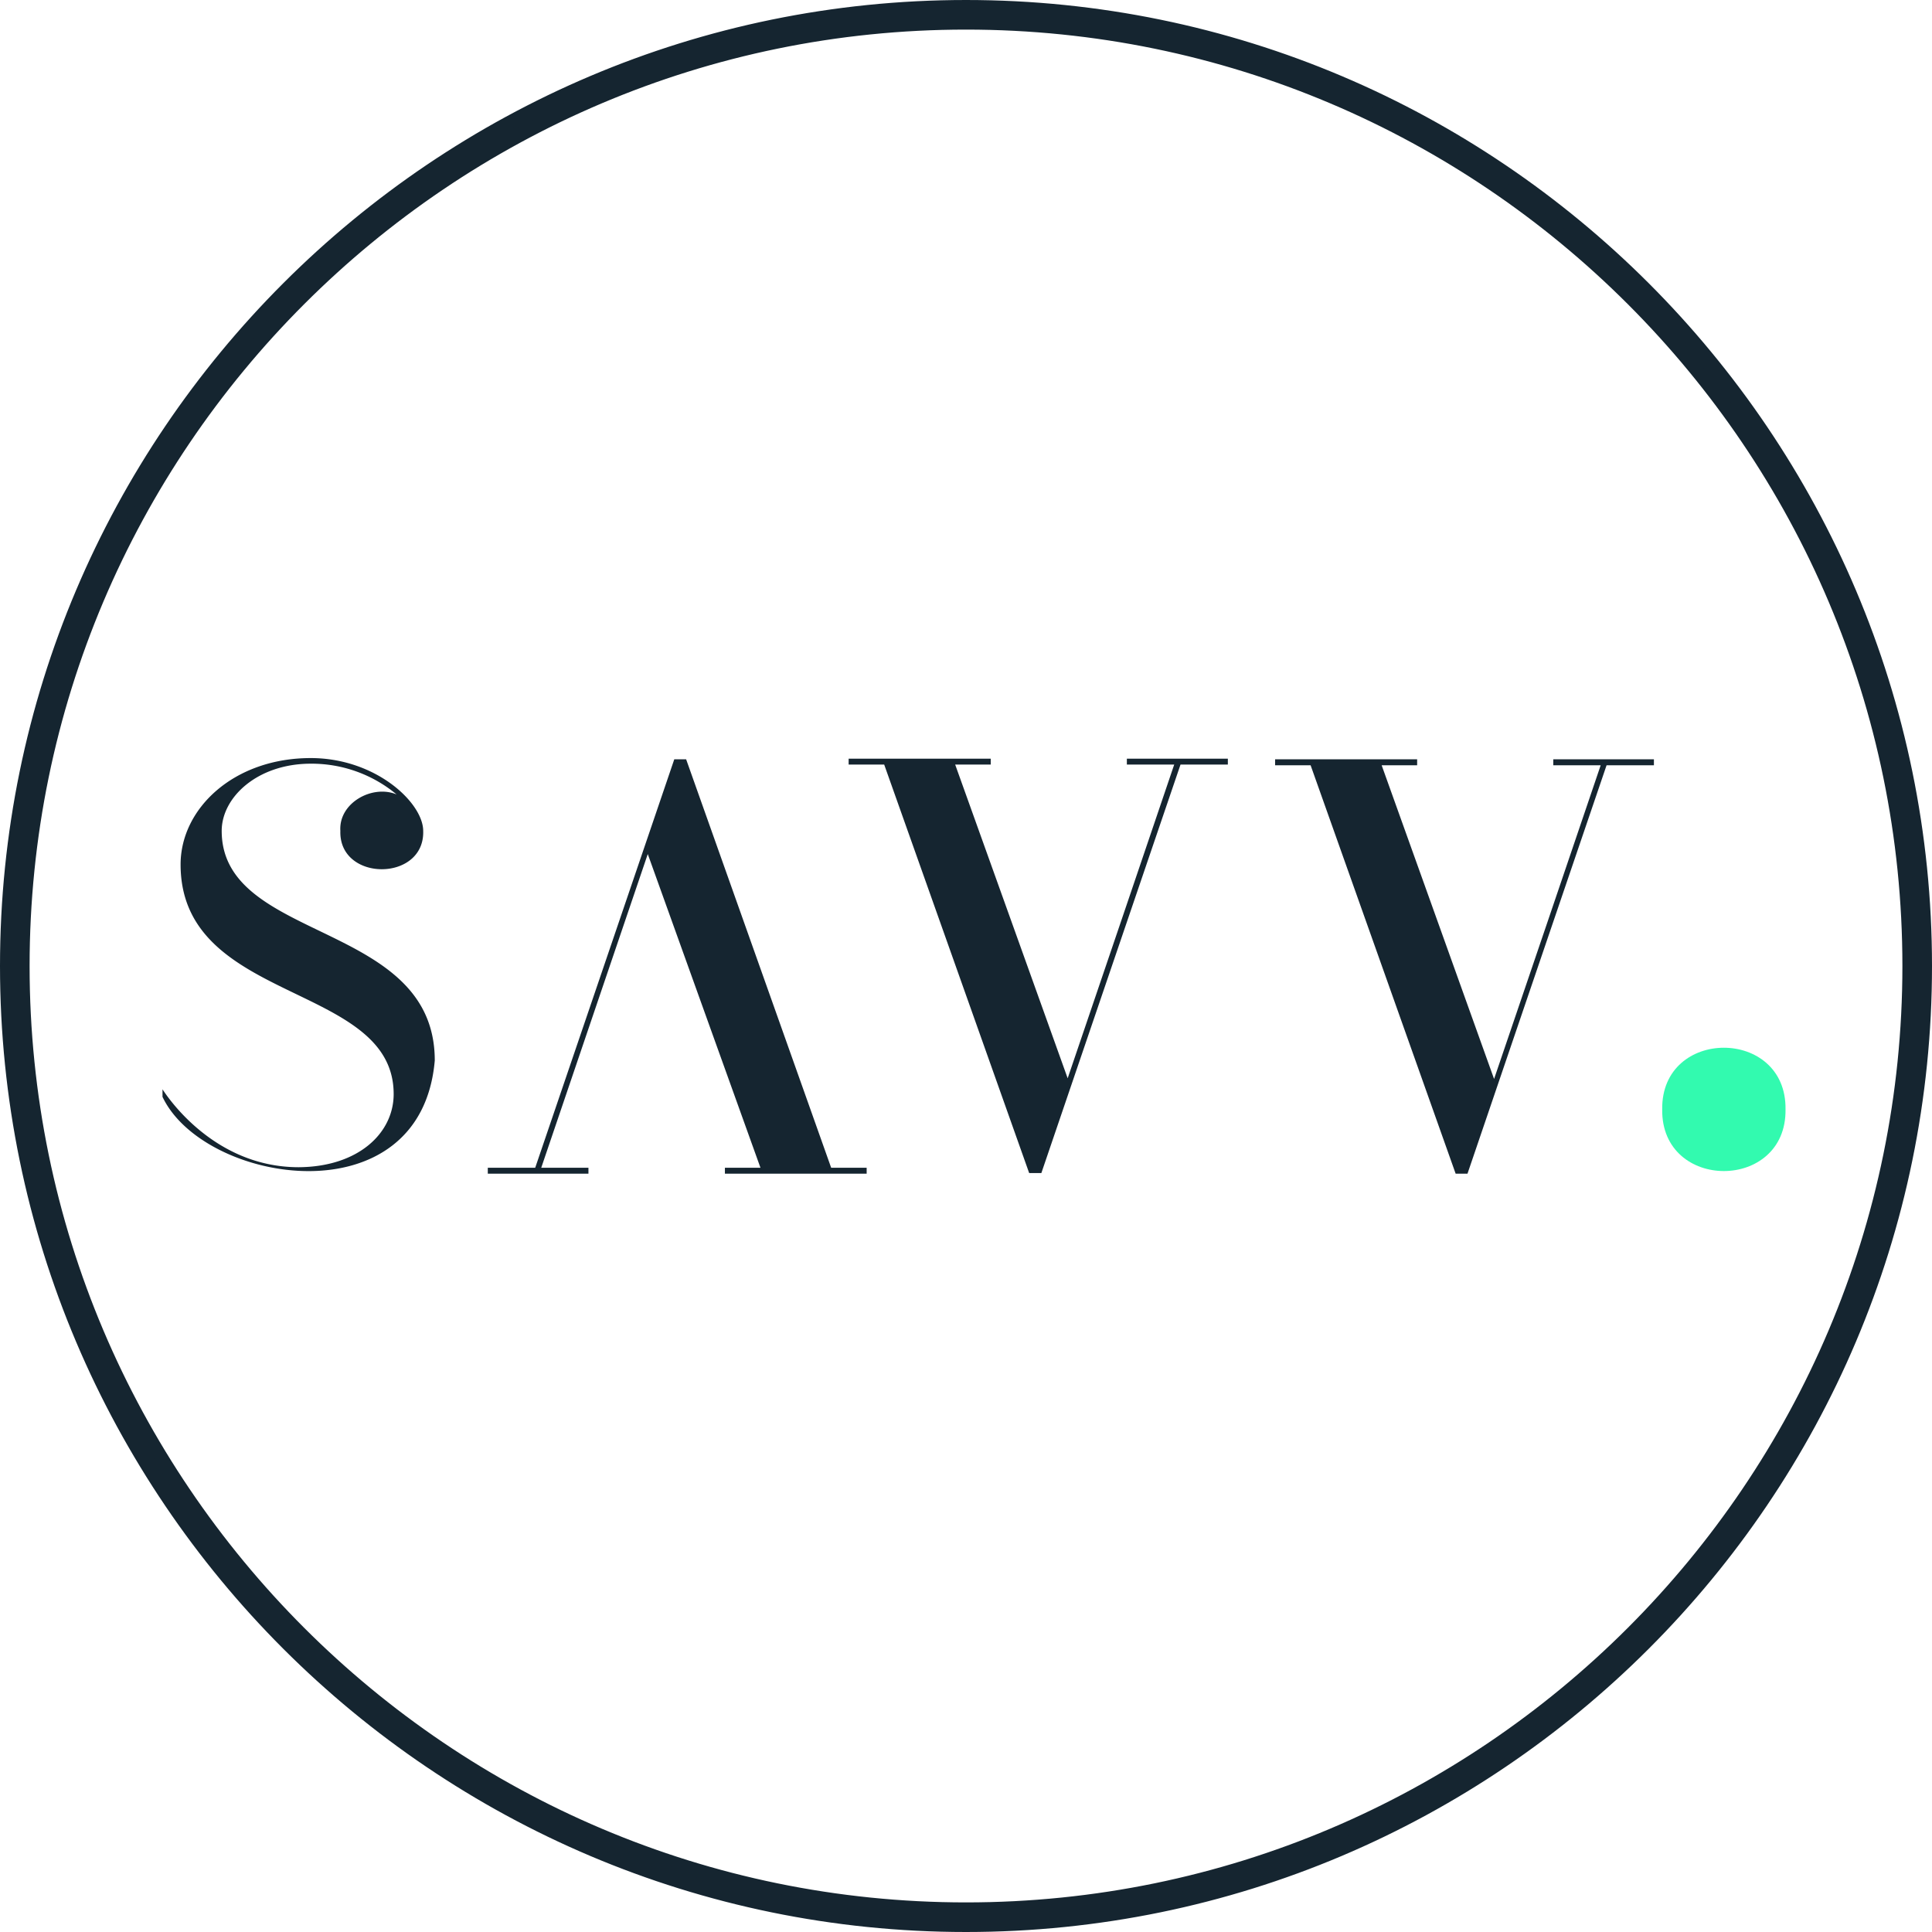 <svg xmlns="http://www.w3.org/2000/svg" viewBox="0 0 282 282"><defs><style>.cls-1{fill:#32faaf;}.cls-2,.cls-3{fill:#152530;}.cls-2{stroke:#152530;stroke-miterlimit:10;stroke-width:2px;}</style></defs><g id="Layer_2" data-name="Layer 2"><g id="Layer_1-2" data-name="Layer 1"><path class="cls-1" d="M260.62,161.93c.17,12-18.17,12-18,0C242.45,149.93,260.79,149.93,260.62,161.93Z"></path><path class="cls-2" d="M141,281c77.2,0,140-62.8,140-140S218.2,1,141,1,1,63.8,1,141,63.8,281,141,281ZM141,3.32c75.92,0,137.68,61.76,137.68,137.68S216.92,278.68,141,278.68,3.32,216.92,3.32,141,65.08,3.32,141,3.32Z"></path><path class="cls-3" d="M57.46,159.69c0-16.35-31.1-13.08-31.1-33.51,0-8.17,7.77-15.53,19-15.53,9.5,0,16.41,6.54,16.41,10.63.24,7.46-12.33,7.46-12.09,0-.27-4.1,4.69-6.8,8.21-5.32a19.39,19.39,0,0,0-12.53-4.49c-7.78,0-13,4.9-13,9.81,0,16.34,31.1,13.07,31.1,33.51-2,23.22-33.7,18.07-39.74,5.31V159c.34.5,7.17,11.37,19.87,11.37C52.28,170.32,57.46,165.41,57.46,159.69Z"></path><path class="cls-3" d="M129.06,111.6l21.16,59.62H152l20.31-59.62h6.91v-.86H164.48v.86h6.91c-3.31,9.81-12.11,35.67-15.55,45.79L139.42,111.6h5.19v-.86H123.87v.86Z"></path><path class="cls-3" d="M191.3,111.7l21.17,59.61h1.73l20.3-59.61h6.91v-.87H226.72v.87h6.92c-3.32,9.81-12.11,35.67-15.56,45.79L201.67,111.7h5.18v-.87H186.12v.87Z"></path><path class="cls-3" d="M121.32,170.45l-21.17-59.62H98.42l-20.3,59.62H71.2v.86H85.89v-.86H79c3.32-9.81,12.11-35.67,15.55-45.79L111,170.45h-5.19v.86H126.5v-.86Z"></path></g></g></svg>